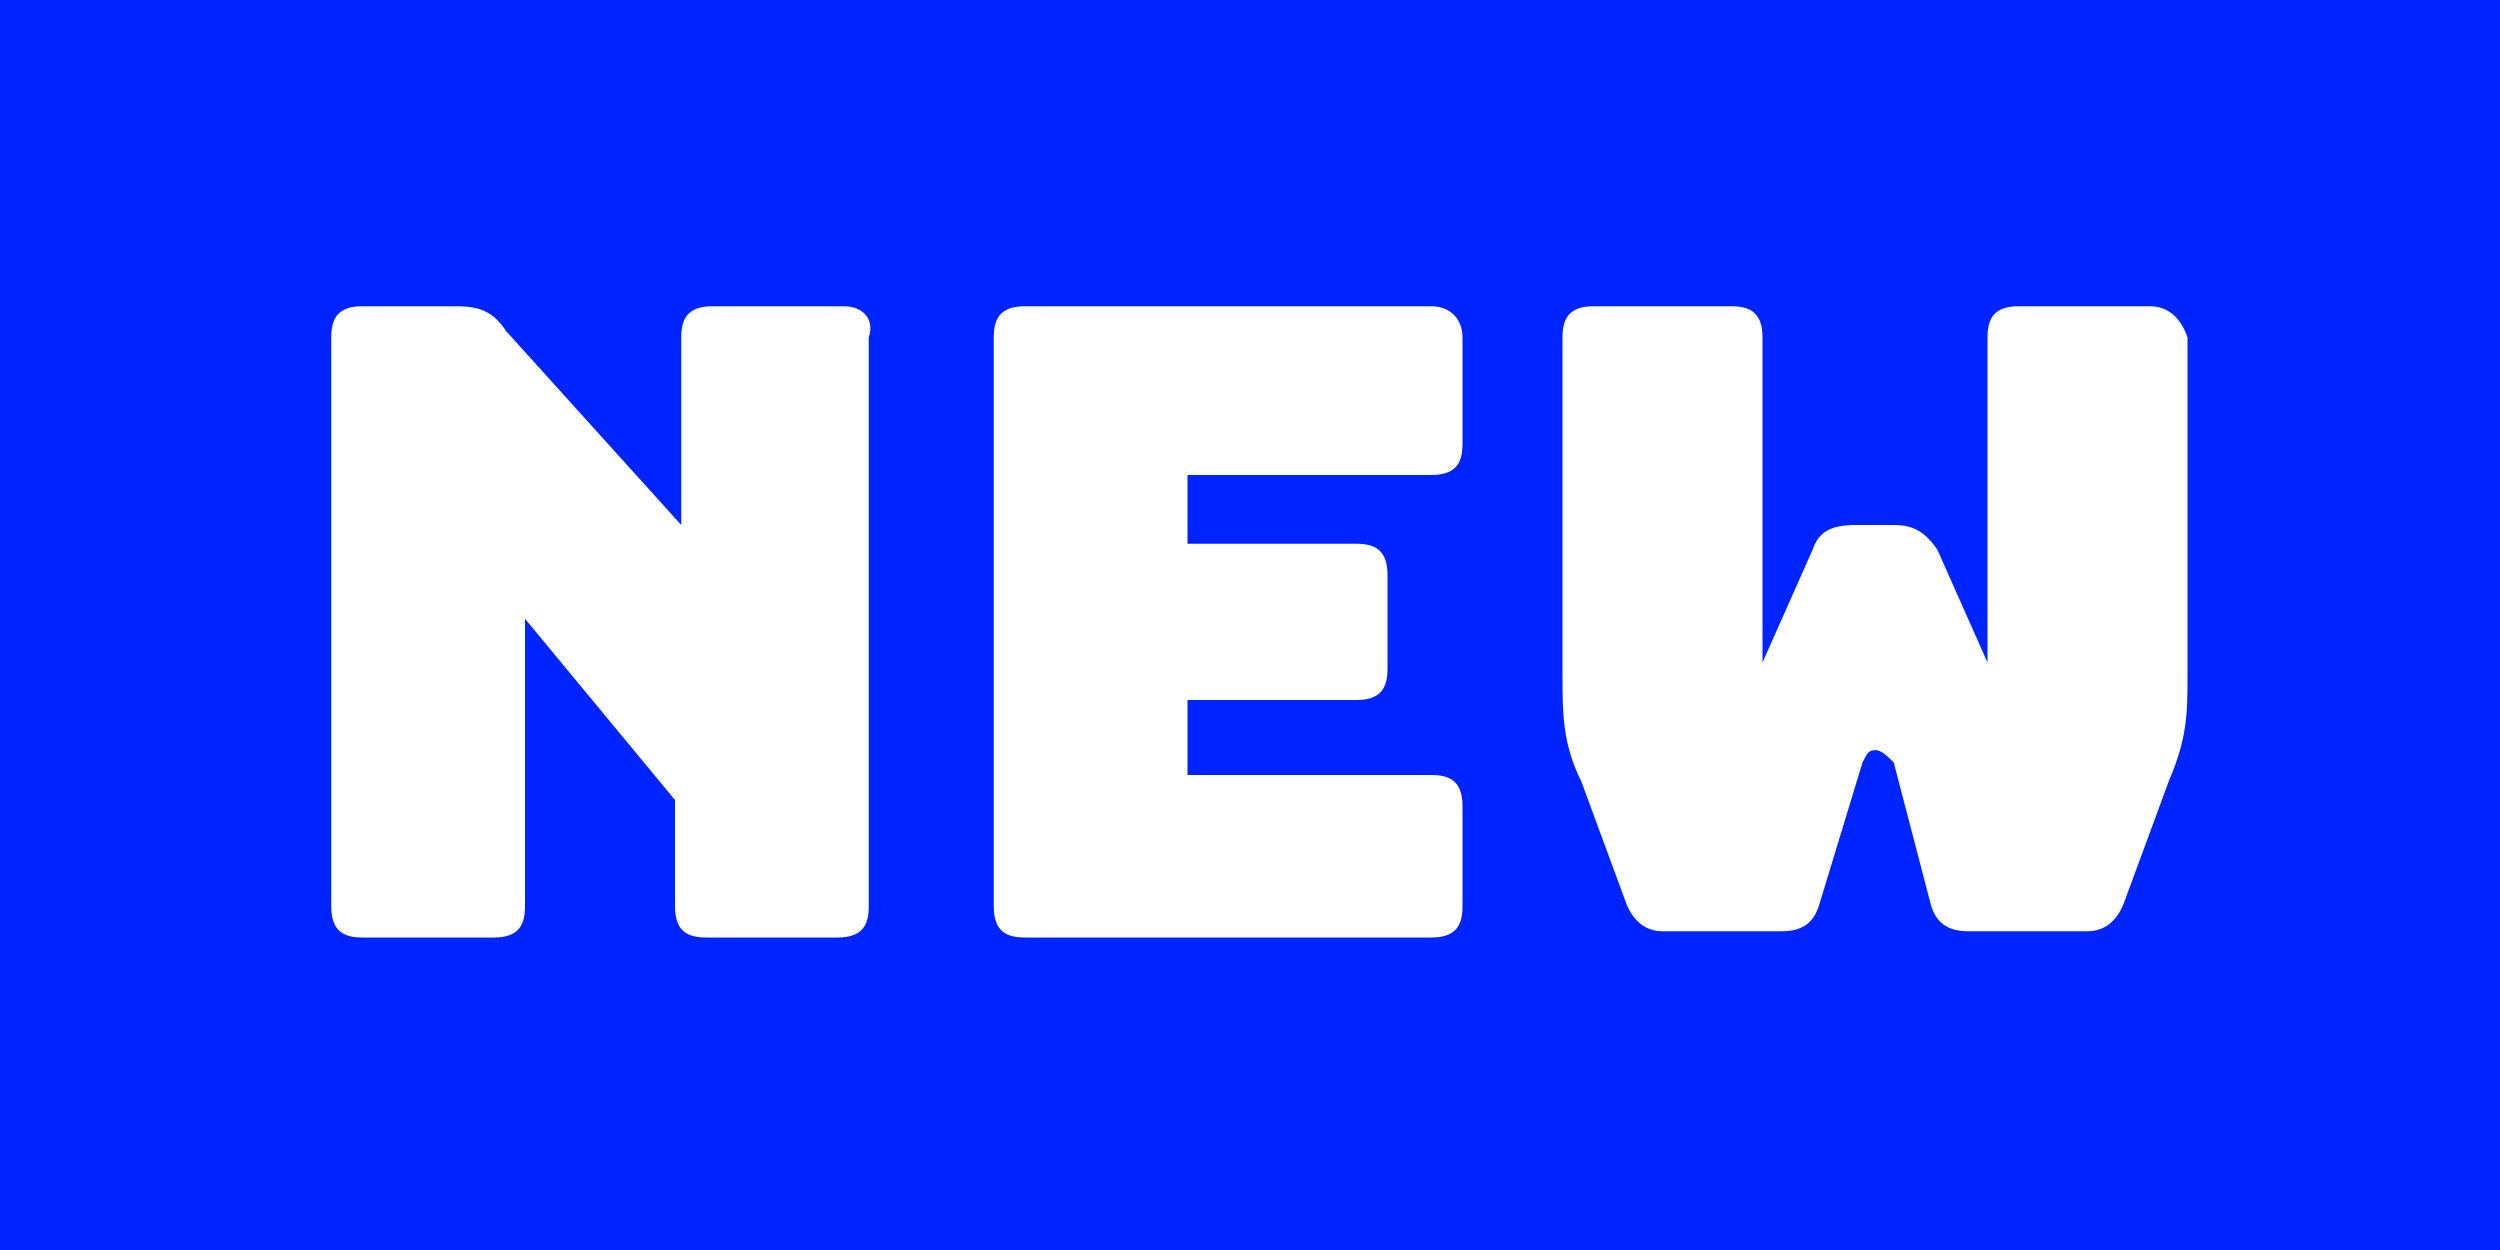 <?xml version="1.0" encoding="utf-8"?>
<!-- Generator: Adobe Illustrator 24.0.2, SVG Export Plug-In . SVG Version: 6.00 Build 0)  -->
<svg version="1.1" id="レイヤー_1" xmlns="http://www.w3.org/2000/svg" xmlns:xlink="http://www.w3.org/1999/xlink" x="0px"
	 y="0px" viewBox="0 0 40 20" style="enable-background:new 0 0 40 20;" xml:space="preserve">
<style type="text/css">
	.st0{fill:#0024FF;}
	.st1{fill:#FFFFFF;}
</style>
<g>
	<rect class="st0" width="40" height="20"/>
</g>
<g>
	<g>
		<path class="st1" d="M13.5,4.9h-2.1c-0.4,0-0.5,0.2-0.5,0.5v3L8.1,5.3C7.9,5,7.7,4.9,7.3,4.9H5.8c-0.4,0-0.5,0.2-0.5,0.5v9.1
			c0,0.4,0.2,0.5,0.5,0.5h2.1c0.4,0,0.5-0.2,0.5-0.5V9.9l2.4,2.9v1.7c0,0.4,0.2,0.5,0.5,0.5h2.1c0.4,0,0.5-0.2,0.5-0.5V5.4
			C14,5.1,13.8,4.9,13.5,4.9z M22.9,4.9h-6.5c-0.4,0-0.5,0.2-0.5,0.5v9.1c0,0.4,0.2,0.5,0.5,0.5h6.5c0.4,0,0.5-0.2,0.5-0.5v-1.6
			c0-0.4-0.2-0.5-0.5-0.5H19v-1.2h2.7c0.4,0,0.5-0.2,0.5-0.5V9.2c0-0.4-0.2-0.5-0.5-0.5H19V7.6h3.9c0.4,0,0.5-0.2,0.5-0.5V5.4
			C23.4,5.1,23.2,4.9,22.9,4.9z M34.4,4.9h-2.1c-0.4,0-0.5,0.2-0.5,0.5v5.2L31,8.8c-0.2-0.3-0.4-0.4-0.7-0.4h-0.6
			c-0.4,0-0.6,0.1-0.7,0.4l-0.8,1.8V5.4c0-0.4-0.2-0.5-0.5-0.5h-2.2c-0.4,0-0.5,0.2-0.5,0.5v5.4c0,0.6,0,1.1,0.3,1.7l0.7,1.9
			c0.1,0.3,0.3,0.5,0.6,0.5h1.9c0.3,0,0.5-0.1,0.6-0.4l0.7-2.3c0.1-0.2,0.1-0.2,0.3-0.2H30c0.1,0,0.2,0.1,0.3,0.2l0.6,2.3
			c0.1,0.3,0.3,0.4,0.6,0.4h1.9c0.3,0,0.5-0.2,0.6-0.5l0.7-1.9c0.3-0.7,0.3-1.1,0.3-1.7V5.4C34.9,5.1,34.7,4.9,34.4,4.9z"/>
	</g>
</g>
</svg>
